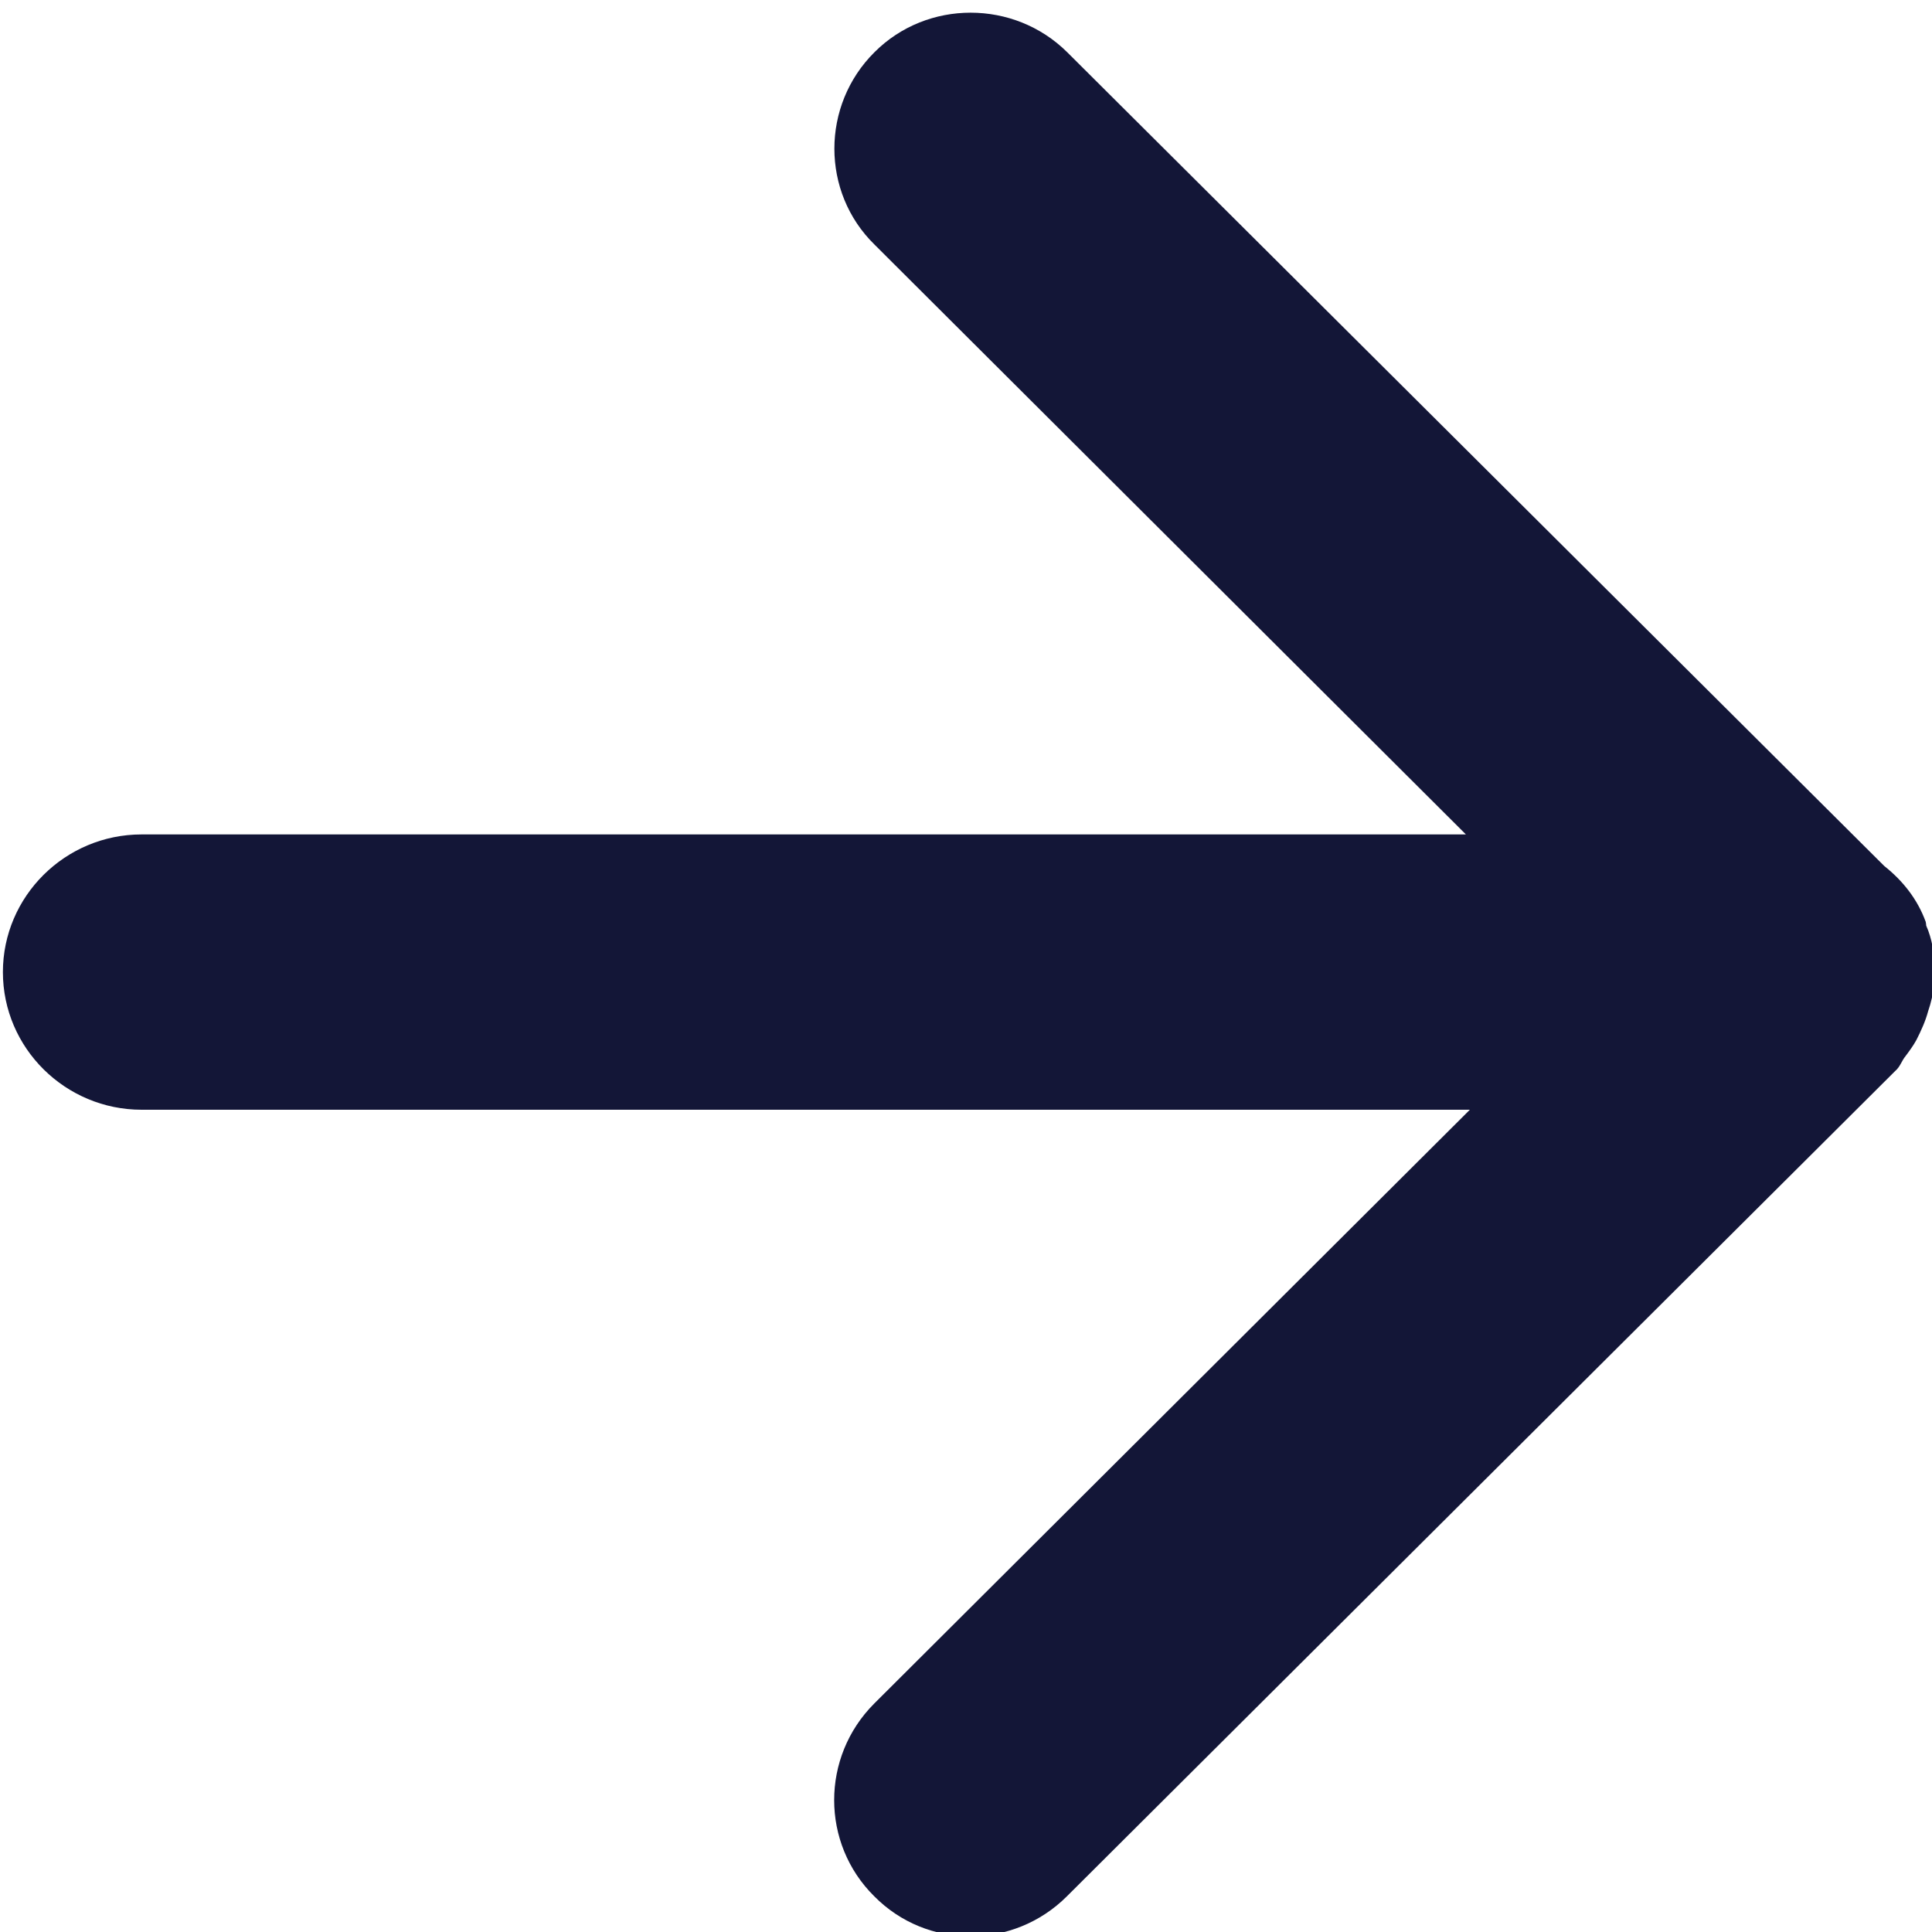 <svg preserveAspectRatio="none" width="100%" height="100%" overflow="visible" style="display: block;" viewBox="0 0 20 20" fill="none" xmlns="http://www.w3.org/2000/svg">
<g id="&#231;&#174;&#173;&#229;&#164;&#180; &#229;&#143;&#179;" clip-path="url(#clip0_3011_320)">
<path id="Vector" d="M11.047 0.54L19.506 8.965C19.698 9.117 19.85 9.309 19.935 9.543C19.938 9.56 19.94 9.571 19.94 9.582C20.001 9.719 20.023 9.868 20.029 10.019C20.029 10.038 20.045 10.063 20.045 10.085C20.045 10.126 20.017 10.159 20.017 10.201C20.012 10.289 19.99 10.38 19.96 10.468C19.932 10.572 19.888 10.668 19.839 10.765C19.808 10.822 19.767 10.878 19.726 10.933C19.687 10.979 19.671 11.043 19.619 11.087L11.045 19.63C10.492 20.183 9.595 20.183 9.05 19.63C8.497 19.083 8.497 18.188 9.05 17.635L15.216 11.488L1.466 11.488C0.677 11.488 0.03 10.85 0.03 10.063C0.03 9.279 0.674 8.638 1.466 8.638L15.175 8.638L9.053 2.532C8.499 1.99 8.499 1.09 9.053 0.54C9.597 -0.005 10.497 -0.005 11.047 0.54Z" fill="#131637"/>
</g>
<defs>
<clipPath id="clip0_3011_320">
<rect width="20" height="20" fill="white"/>
</clipPath>
</defs>
</svg>
